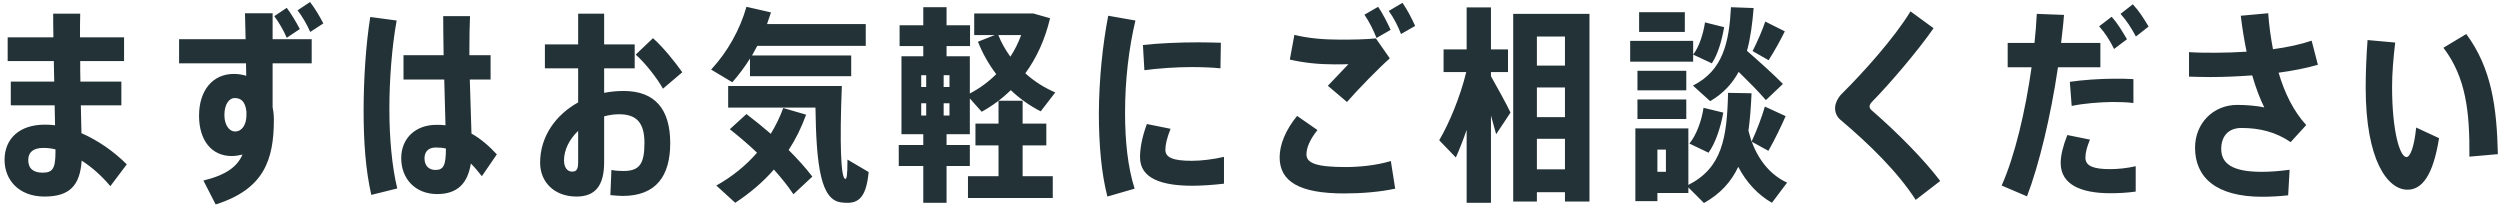 <svg width="421" height="35" viewBox="0 0 421 35" fill="none" xmlns="http://www.w3.org/2000/svg">
<path d="M13.717 22.425C16.447 23.615 19.142 25.47 21.347 27.675L18.582 31.35C17.147 29.635 15.502 28.165 13.752 27.045C13.472 31.245 11.722 33.1 7.487 33.1C3.147 33.1 0.767 30.265 0.767 26.94C0.767 23.3 3.322 20.99 7.557 20.99C8.117 20.99 8.677 21.025 9.272 21.095L9.202 17.735H1.817V13.745H9.132L9.062 10.28H1.292V6.29H8.992C8.957 4.785 8.957 3.42 8.957 2.3H13.507C13.472 3.455 13.472 4.82 13.472 6.29H20.892V10.28H13.507C13.507 11.435 13.507 12.59 13.542 13.745H20.437V17.735H13.612L13.717 22.425ZM9.342 25.54V25.155C8.642 24.98 7.977 24.91 7.312 24.91C5.632 24.91 4.757 25.61 4.757 26.94C4.757 28.41 5.632 29.075 7.172 29.075C8.887 29.075 9.342 28.375 9.342 25.54ZM54.449 3.945L52.244 5.38C51.754 4.26 50.914 2.755 50.109 1.74L52.209 0.34C53.014 1.355 53.854 2.79 54.449 3.945ZM45.909 2.23V6.605H52.489V10.665H45.909V18.085C46.049 18.75 46.119 19.415 46.119 20.15C46.119 27.01 44.404 31.875 36.319 34.43L34.254 30.405C38.104 29.46 39.959 28.06 40.834 26.03C40.239 26.17 39.644 26.275 39.014 26.275C35.619 26.275 33.519 23.615 33.519 19.485C33.519 15.215 35.829 12.45 39.364 12.45C40.099 12.45 40.799 12.555 41.464 12.765C41.464 12.065 41.429 11.365 41.429 10.665H30.159V6.605H41.359L41.254 2.23H45.909ZM39.574 22.145C40.729 22.145 41.499 21.025 41.499 19.415V18.785C41.289 17 40.519 16.51 39.504 16.51C38.629 16.51 37.789 17.49 37.789 19.38C37.789 21.13 38.664 22.145 39.574 22.145ZM50.494 4.89L48.289 6.36C47.799 5.205 46.959 3.735 46.189 2.72L48.289 1.32C49.059 2.335 49.864 3.7 50.494 4.89ZM66.796 3.455C65.991 7.865 65.571 13.395 65.571 18.4C65.571 23.3 66.026 28.2 66.901 31.735L62.526 32.82C61.581 28.655 61.231 24 61.231 18.68C61.231 13.255 61.616 7.48 62.351 2.86L66.796 3.455ZM79.396 22.495C80.971 23.37 82.371 24.595 83.666 25.995L81.146 29.67C80.516 28.865 79.921 28.165 79.291 27.535C78.766 30.86 77.051 32.68 73.621 32.68C69.981 32.68 67.566 30.16 67.566 26.625C67.566 23.23 70.051 21.025 73.446 21.025C73.971 21.025 74.531 21.025 75.021 21.095L74.811 13.395H67.951V9.3H74.706C74.671 6.85 74.636 4.54 74.636 2.72H79.151C79.081 4.26 79.046 6.325 79.046 8.285V9.3H82.616V13.395H79.116L79.396 22.495ZM73.341 28.62C74.706 28.62 75.091 27.815 75.091 25.015C74.531 24.875 73.971 24.84 73.376 24.84C72.186 24.84 71.486 25.505 71.486 26.66C71.486 27.92 72.221 28.62 73.341 28.62ZM111.641 14.935C110.626 13.115 108.666 10.63 107.056 9.195L109.961 6.43C111.711 7.97 113.741 10.525 114.896 12.17L111.641 14.935ZM105.026 15.32C110.311 15.32 112.866 18.4 112.866 24.105C112.866 29.635 110.486 32.995 104.851 32.995C104.361 32.995 103.416 32.925 102.786 32.855L102.961 28.62C103.591 28.76 104.431 28.795 104.956 28.795C107.651 28.795 108.526 27.675 108.526 24.07C108.526 20.535 107.091 19.24 104.221 19.24C103.381 19.24 102.541 19.38 101.736 19.59V27.325C101.736 31.28 100.231 33.1 97.081 33.1C93.371 33.1 90.956 30.685 90.956 27.395C90.956 23.055 93.511 19.38 97.361 17.245V11.505H91.761V7.48H97.361V2.3H101.736V7.48H106.881V11.505H101.736V15.635C102.786 15.425 103.906 15.32 105.026 15.32ZM97.361 27.29V22.04C95.891 23.44 94.981 25.225 94.981 27.01C94.981 28.165 95.506 28.9 96.346 28.9C97.116 28.9 97.361 28.48 97.361 27.29ZM126.298 9.86C125.423 11.26 124.408 12.625 123.323 13.85L119.753 11.715C122.553 8.705 124.618 4.96 125.703 1.145L129.833 2.09L129.168 4.05H145.793V7.725H127.523L126.648 9.335H143.343V12.835H126.298V9.86ZM132.808 25.26C134.348 26.8 135.678 28.27 136.798 29.74L133.613 32.715C132.703 31.35 131.583 29.95 130.323 28.55C128.468 30.685 126.263 32.54 123.813 34.15L120.628 31.245C123.323 29.74 125.598 27.885 127.488 25.715C126.088 24.385 124.548 23.055 122.903 21.76L125.703 19.205C127.173 20.325 128.538 21.445 129.798 22.53C130.603 21.2 131.338 19.73 131.898 18.19L135.748 19.31C134.978 21.445 133.998 23.44 132.808 25.26ZM142.713 26.87L146.283 28.97C145.828 33.73 144.288 34.43 141.628 34.08C138.268 33.66 137.463 28.13 137.323 18.12H122.623V14.48H141.768C141.383 24.07 141.593 29.985 142.328 30.125C142.573 30.16 142.713 29.705 142.713 26.87ZM172.211 24.49V29.67H177.286V33.345H163.006V29.67H168.151V24.49H164.266V20.815H168.151V16.965H172.211V20.815H176.201V24.49H172.211ZM163.321 27.955H159.401V34.15H155.481V27.955H151.351V24.42H155.481V22.6H151.806V9.475H155.481V7.76H151.491V4.26H155.481V1.215H159.401V4.26H163.356V7.76H159.401V9.475H163.321V15.74C165.001 14.865 166.471 13.78 167.766 12.485C166.541 10.875 165.491 9.055 164.686 7.025L167.521 5.905H164.056V2.265H173.996L176.831 3.07C175.991 6.64 174.556 9.755 172.666 12.345C174.206 13.745 175.921 14.795 177.706 15.565L175.256 18.75C173.471 17.84 171.756 16.65 170.216 15.18C168.746 16.615 167.101 17.84 165.316 18.82L163.321 16.58V22.6H159.401V24.42H163.321V27.955ZM171.966 5.905H168.116C168.641 7.235 169.341 8.425 170.146 9.545C170.881 8.425 171.476 7.235 171.966 5.905ZM159.891 19.45V17.385H158.911V19.45H159.891ZM159.891 14.655V12.66H158.911V14.655H159.891ZM155.131 12.66V14.655H155.971V12.66H155.131ZM155.131 17.385V19.45H155.971V17.385H155.131ZM186.624 2.65L191.209 3.455C190.089 8.11 189.459 13.535 189.459 18.96C189.459 23.755 189.914 28.13 191.069 31.77L186.484 33.1C185.469 29.145 185.049 24.385 185.049 19.03C185.084 13.29 185.679 7.55 186.624 2.65ZM200.694 11.295C198.104 11.295 195.094 11.505 192.714 11.82L192.469 7.585C195.164 7.27 198.664 7.13 201.779 7.13C203.074 7.13 204.544 7.165 205.594 7.2L205.524 11.505C204.159 11.365 202.339 11.295 200.694 11.295ZM200.694 27.08C202.304 27.08 204.334 26.835 206.119 26.415V30.93C204.404 31.14 202.304 31.28 200.799 31.28C195.689 31.28 191.979 30.09 191.979 26.485C191.979 25.015 192.294 23.16 193.134 20.885L197.124 21.69C196.529 23.195 196.249 24.315 196.249 25.225C196.249 26.52 197.509 27.08 200.694 27.08ZM227.076 10.805C226.341 10.84 225.326 10.84 224.766 10.84C222.106 10.84 219.656 10.595 217.206 10.035L217.976 5.87C220.181 6.43 222.841 6.675 225.676 6.675C228.056 6.675 229.911 6.64 231.696 6.465L234.041 9.825C232.361 11.295 228.616 15.11 226.831 17.175L223.611 14.445L227.076 10.805ZM234.181 5.03L231.801 6.395C231.346 5.17 230.541 3.595 229.771 2.475L232.081 1.145C232.816 2.23 233.621 3.77 234.181 5.03ZM226.621 28.13C228.931 28.13 231.801 27.85 234.216 27.115L234.951 31.77C232.361 32.33 229.281 32.575 226.341 32.575C218.781 32.575 215.491 30.545 215.491 26.485C215.491 24.35 216.506 21.865 218.431 19.52L221.861 21.9C220.601 23.475 220.006 24.875 220.006 25.995C220.006 27.5 221.756 28.13 226.621 28.13ZM236.176 0.48C236.946 1.565 237.751 3.105 238.311 4.365L235.931 5.73C235.476 4.505 234.671 2.93 233.866 1.845L236.176 0.48ZM251.078 12.135V12.835C252.303 15.04 253.633 17.385 254.368 18.96L251.953 22.6L251.078 19.45V34.15H246.983V21.865C246.388 23.615 245.758 25.19 245.163 26.52L242.363 23.615C244.043 20.78 245.933 16.23 246.913 12.135H243.098V8.32H246.983V1.25H251.078V8.32H253.948V12.135H251.078ZM254.823 2.335H267.668V33.94H263.538V32.365H258.813V33.94H254.823V2.335ZM263.538 6.15H258.813V11.05H263.538V6.15ZM263.538 14.725H258.813V19.73H263.538V14.725ZM258.813 28.515H263.538V23.37H258.813V28.515ZM284.496 24.175C285.686 22.74 286.561 20.29 286.876 18.155L290.201 18.96C289.781 21.375 288.906 24.07 287.716 25.715L284.496 24.175ZM283.726 2.055V5.38H276.026V2.055H283.726ZM290.341 4.575C289.991 6.71 289.291 9.16 288.276 10.665L285.126 9.195C286.141 7.9 286.841 5.66 287.121 3.77L290.341 4.575ZM297.831 10.14L295.136 8.6C296.011 6.885 296.816 4.995 297.271 3.63L300.561 5.275C299.861 6.71 298.881 8.495 297.831 10.14ZM285.091 14.41C290.201 11.855 291.181 7.06 291.496 1.215L295.311 1.355C295.101 3.98 294.786 6.395 294.191 8.565C296.606 10.665 298.566 12.45 300.246 14.13L297.376 16.86C296.081 15.355 294.541 13.815 292.791 12.1C291.706 14.095 290.201 15.74 287.996 17.035L285.091 14.41ZM275.746 20.045V16.755H283.971V20.045H275.746ZM294.996 23.86C296.256 27.255 298.356 29.565 300.946 30.755L298.391 34.15C296.081 32.82 294.156 30.825 292.721 28.095C291.531 30.615 289.711 32.645 286.946 34.185L284.321 31.56V32.505H279.106V33.87H275.396V21.62H284.321V31.14C289.991 28.27 290.831 23.265 291.006 15.635L294.961 15.705C294.856 17.98 294.716 20.08 294.436 22.005L294.961 23.86C295.906 21.83 296.746 19.555 297.201 17.945L300.701 19.555C299.966 21.235 298.916 23.44 297.796 25.4L294.996 23.86ZM280.541 28.935V25.19H279.106V28.935H280.541ZM283.971 11.925V15.215H275.746V11.925H283.971ZM285.126 6.885V10.385H274.521V6.885H285.126ZM315.149 18.54C319.594 22.39 324.004 26.87 326.734 30.475L322.604 33.66C319.594 28.97 314.799 24.28 309.864 20.115C309.339 19.66 309.024 18.96 309.024 18.19C309.024 17.455 309.479 16.44 310.214 15.74C313.644 12.345 318.964 6.465 321.729 1.915L325.614 4.75C323.024 8.495 318.194 14.165 315.184 17.21C314.974 17.455 314.834 17.7 314.834 17.91C314.834 18.12 314.939 18.365 315.149 18.54ZM348.558 13.78C350.658 13.465 353.668 13.255 356.013 13.255C357.203 13.255 358.323 13.255 359.268 13.325V17.35C358.218 17.21 357.028 17.175 355.663 17.175C353.528 17.21 350.833 17.42 348.873 17.84L348.558 13.78ZM358.183 6.605L356.013 8.25C355.278 6.78 354.543 5.59 353.493 4.435L355.593 2.825C356.678 4.015 357.343 5.205 358.183 6.605ZM359.163 0.725C360.248 1.88 360.983 3.07 361.823 4.47L359.688 6.15C358.918 4.715 358.148 3.49 357.098 2.335L359.163 0.725ZM351.183 26.555C351.183 27.99 352.618 28.48 355.313 28.48C356.608 28.48 358.148 28.34 359.653 27.99V32.26C358.183 32.47 356.748 32.54 355.383 32.54C350.343 32.54 347.018 31.035 347.018 27.43C347.018 26.205 347.403 24.595 348.138 22.74L351.953 23.51C351.463 24.665 351.183 25.68 351.183 26.555ZM353.703 11.33H346.563C345.338 19.625 343.378 27.745 341.348 33.065L337.078 31.245C339.283 26.31 341.068 18.785 342.118 11.33H338.093V7.235H342.608C342.783 5.555 342.923 3.945 342.993 2.335L347.578 2.51C347.473 4.05 347.263 5.625 347.088 7.235H353.703V11.33ZM390.331 10.91C388.406 11.47 386.096 11.925 383.716 12.24C384.731 15.67 386.236 18.75 388.371 21.06L385.746 23.93C383.226 22.215 380.496 21.55 377.451 21.55C375.316 21.55 374.056 22.88 374.056 25.085C374.056 27.57 375.981 28.935 380.846 28.935C382.211 28.935 383.821 28.83 385.571 28.585L385.326 32.89C383.821 33.065 382.176 33.135 380.951 33.135C373.146 33.135 369.646 29.845 369.646 24.875C369.646 20.78 372.691 17.665 376.751 17.665C378.221 17.665 380.006 17.805 381.301 18.085C380.601 16.685 379.901 14.865 379.271 12.695C376.856 12.87 374.476 12.975 372.271 12.975C371.011 12.975 369.751 12.94 368.631 12.905V8.775C369.961 8.88 371.431 8.88 373.146 8.88C374.791 8.88 376.541 8.81 378.326 8.705C377.941 6.815 377.591 4.785 377.346 2.65L381.966 2.23C382.106 4.225 382.386 6.29 382.771 8.285C385.151 7.97 387.426 7.48 389.281 6.85L390.331 10.91ZM405.241 26.45C405.871 26.45 406.536 24.84 406.886 21.48L410.736 23.265C409.721 29.635 407.831 31.945 405.416 31.945C402.056 31.945 398.381 26.975 398.381 14.76C398.381 12.31 398.486 9.58 398.696 6.745L403.351 7.165C403.036 9.825 402.826 12.38 402.826 14.62C402.826 22.18 404.156 26.45 405.241 26.45ZM420.641 25.96L415.846 26.38C415.916 18.89 415.286 13.045 411.471 8.04L415.321 5.73C419.626 11.54 420.466 18.19 420.641 25.96Z" fill="#233237"/>
</svg>
